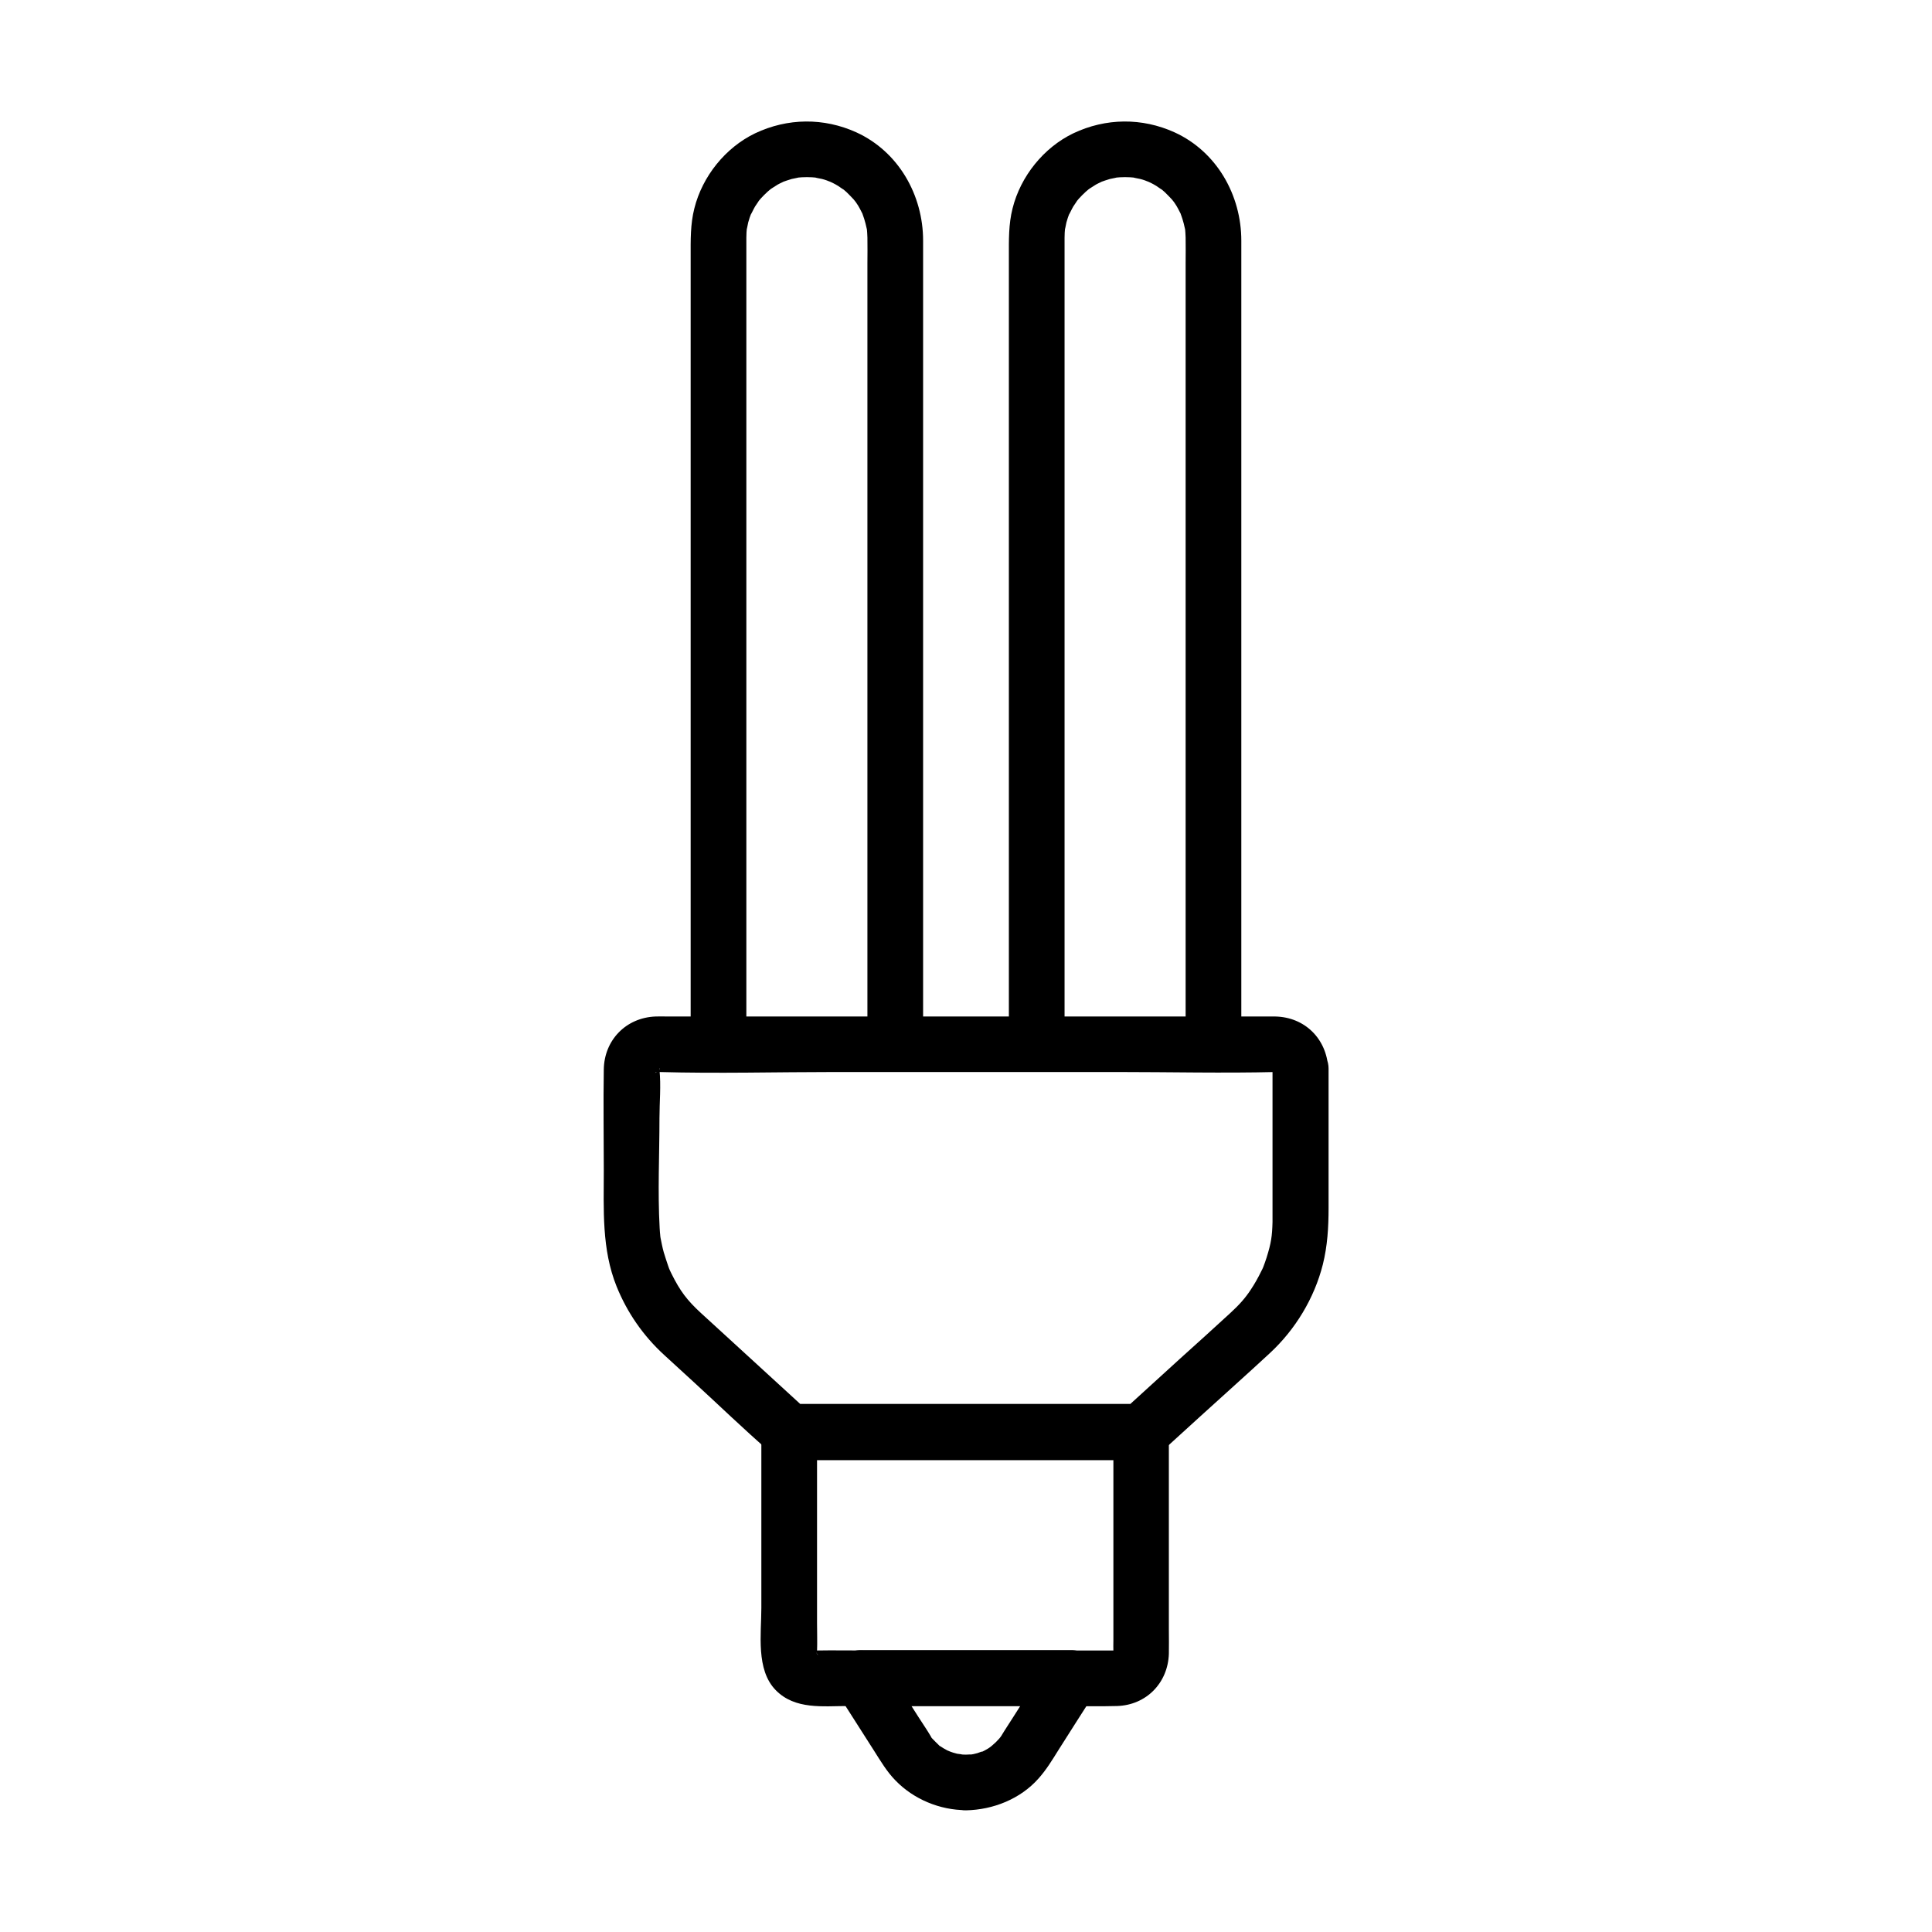 <?xml version="1.0" encoding="UTF-8"?>
<!-- Uploaded to: ICON Repo, www.iconrepo.com, Generator: ICON Repo Mixer Tools -->
<svg fill="#000000" width="800px" height="800px" version="1.1" viewBox="144 144 512 512" xmlns="http://www.w3.org/2000/svg">
 <g>
  <path d="m481.23 427.06v38.867 1.918c-0.098 3.738-0.344 5.512-1.574 9.445-0.246 0.836-0.59 1.672-0.887 2.508-0.297 0.789-0.051 0.148 0 0-0.148 0.344-0.297 0.688-0.492 1.031-0.836 1.723-1.77 3.394-2.856 5.019-1.426 2.164-3 3.938-5.41 6.148-4.43 4.082-8.855 8.07-13.332 12.102-5.164 4.723-10.332 9.398-15.5 14.121 1.723-0.738 3.492-1.426 5.215-2.164h-31.391-50.332-11.465c1.723 0.738 3.492 1.426 5.215 2.164-7.035-6.445-14.07-12.891-21.105-19.336-2.508-2.312-5.019-4.574-7.527-6.887-3.691-3.394-5.559-5.856-7.824-10.43-0.297-0.59-0.543-1.133-0.789-1.723 0.395 0.934-0.098-0.246-0.098-0.344-0.395-1.23-0.836-2.41-1.18-3.641s-0.59-2.508-0.836-3.738c-0.051-0.148-0.195-1.426-0.051-0.344-0.098-0.789-0.148-1.523-0.195-2.312-0.543-9.645-0.051-19.484-0.051-29.125 0-4.184 0.441-8.66 0-12.84-0.098-0.984 0.148 0.148-0.098 0.148 0.051-0.195 0.098-0.441 0.195-0.641-0.051 0.344-0.148 0.59-0.395 0.789-0.887 0.688 1.379-0.887-0.195 0.148-1.426 0.934-0.051-0.246 0.051 0.051-0.148-0.297-0.836 0.148-0.59 0.098h0.887c15.598 0.441 31.242 0 46.789 0h74.539c14.07 0 28.141 0.344 42.215 0h0.195c-0.789-0.051-0.789-0.246-0.297-0.051 0.934 0.395-0.688-0.492-0.688-0.492 0.344 0.195 0.738 1.031 0.051 0-0.785-1.18-0.094 0.984-0.195-0.492 0.195 3.836 3.246 7.578 7.379 7.379 3.836-0.148 7.625-3.246 7.379-7.379-0.441-7.773-6.199-13.531-14.07-13.676h-3.836-18.352-61.449-60.418-17.074c-1.031 0-2.016-0.051-3.051 0-7.824 0.297-13.629 6.25-13.727 14.07-0.148 8.855 0 17.762 0 26.668 0 10.43-0.59 20.91 3.394 30.801 2.805 6.938 7.035 13.039 12.547 18.105 2.754 2.508 5.512 5.066 8.266 7.578 6.496 5.953 12.891 12.152 19.582 17.957 2.461 2.117 4.723 2.363 7.625 2.363h8.461 29.371 52.152 1.082c2.707-0.148 4.477-1.477 6.348-3.148 3.102-2.856 6.25-5.656 9.348-8.512 6.102-5.559 12.301-11.07 18.352-16.68 6.742-6.25 11.758-14.516 14.023-23.469 1.23-4.922 1.523-9.891 1.523-14.906v-29.766-7.281c0-3.836-3.394-7.578-7.379-7.379-4.082 0.09-7.477 3.141-7.477 7.273z"/>
  <path d="m439.06 523.49v44.527 10.727c0 0.984-0.051 1.969 0 2.953v0.641 0.148c0 0.098 0.098 0.395 0.051-0.297 0.098-0.543 0.051-0.395-0.098 0.344 0.051-0.195 0.148-0.395 0.195-0.59 0.297-0.441 0.887-0.59-0.051 0 0.395-0.246 0.641-0.395 1.031-0.59-0.59 0.344-0.738 0.098-0.051 0.051h-0.297-1.918-8.02-54.711c-5.164 0-10.332-0.098-15.449 0h-0.297c1.18 0.051 0.395 0.195-0.051-0.051 0.395 0.195 0.641 0.344 1.031 0.59-0.543-0.344-0.492-0.641-0.051 0 0.984 1.477-0.246 0 0.051-0.051 0 0 0.098 0.641 0.098 0.59v-0.098-0.688c0.098-2.559 0-5.117 0-7.676v-49.297-1.18c-2.461 2.461-4.922 4.922-7.379 7.379h31.391 50.332 11.465c3.836 0 7.578-3.394 7.379-7.379-0.195-3.984-3.246-7.379-7.379-7.379h-31.391-50.332-11.465c-3.984 0-7.379 3.394-7.379 7.379v46.594c0 6.887-1.477 16.336 3.789 21.746 5.117 5.266 12.594 4.231 19.238 4.231h56.336c4.969 0 9.938 0.148 14.906 0 7.773-0.246 13.48-6.148 13.727-13.824 0.051-2.117 0-4.281 0-6.394v-51.02-1.328c0-3.836-3.394-7.578-7.379-7.379-3.93 0.137-7.324 3.188-7.324 7.32z"/>
  <path d="m400 609c-0.492 0-0.984-0.051-1.477-0.051 1.379 0.051-0.738-0.148-0.887-0.195-0.688-0.148-1.379-0.395-2.066-0.641 0.984 0.344-0.148-0.051-0.543-0.246-0.641-0.344-1.23-0.688-1.82-1.082-0.59-0.395 0.395 0.492-0.492-0.395-0.492-0.492-1.031-0.984-1.523-1.523-1.328-1.426 0.395 0.836-0.59-0.836-0.984-1.672-2.117-3.297-3.148-4.922-3-4.676-6.004-9.398-9.004-14.121-2.117 3.691-4.231 7.379-6.394 11.121h48.758 7.035c-2.117-3.691-4.231-7.379-6.394-11.121-2.953 4.625-5.902 9.25-8.855 13.922-1.082 1.723-2.215 3.394-3.246 5.117-0.543 0.887-2.363 2.656-3.492 3.344-0.59 0.344-1.23 0.738-1.918 0.984 1.23-0.543-0.836 0.195-0.934 0.246-0.688 0.195-1.379 0.344-2.117 0.441 1.371-0.191-0.598-0.043-0.891-0.043-3.836 0.098-7.578 3.344-7.379 7.379 0.195 3.938 3.246 7.477 7.379 7.379 7.184-0.148 14.414-3 19.238-8.461 2.066-2.312 3.641-4.922 5.266-7.527 3.246-5.117 6.496-10.234 9.789-15.352 3.051-4.773-0.934-11.121-6.394-11.121h-48.758-7.035c-5.41 0-9.398 6.348-6.394 11.121 3.297 5.164 6.594 10.332 9.891 15.5 1.723 2.707 3.394 5.559 5.656 7.871 4.82 5.019 11.809 7.922 18.746 7.922 3.836 0 7.578-3.394 7.379-7.379-0.199-3.984-3.25-7.332-7.383-7.332z"/>
  <path d="m341.79 420.76v-24.355-57.418-66.176-51.465-12.547-1.77c0-0.934 0.051-1.82 0.148-2.754-0.195 1.523 0.246-0.934 0.344-1.328 0.246-0.836 0.492-1.672 0.836-2.508-0.543 1.379 0.688-1.277 0.984-1.723 0.246-0.395 1.574-2.262 0.688-1.133 0.543-0.688 1.133-1.328 1.723-1.918 0.59-0.59 1.23-1.18 1.918-1.723-1.082 0.836-0.148 0.148 0.051 0 0.543-0.344 1.082-0.688 1.625-1.031 0.395-0.246 2.508-1.18 1.18-0.641 0.836-0.297 1.672-0.59 2.508-0.836 0.344-0.098 2.856-0.543 1.328-0.344 0.887-0.098 1.82-0.148 2.707-0.148s1.82 0.051 2.707 0.148c-1.477-0.195 0.836 0.246 1.328 0.344 0.441 0.098 0.836 0.246 1.277 0.395-0.051 0 1.918 0.738 0.934 0.344-0.836-0.344 0.395 0.195 0.59 0.297 0.492 0.246 0.934 0.492 1.426 0.789 0.297 0.195 2.312 1.625 1.133 0.688 0.738 0.59 1.477 1.277 2.117 1.969 0.297 0.297 0.59 0.641 0.887 0.934 0.148 0.148 0.934 1.23 0.441 0.492-0.543-0.738 0.246 0.395 0.344 0.543 0.297 0.441 0.59 0.887 0.836 1.379 0.246 0.492 0.492 0.934 0.738 1.426 0.492 0.984-0.344-1.031 0 0.051 0.297 0.836 0.59 1.672 0.789 2.508 0.098 0.441 0.195 0.887 0.297 1.277 0.246 1.133-0.098-1.133 0.051 0.051 0.098 0.789 0.098 1.574 0.148 2.41 0.051 2.262 0 4.574 0 6.84v44.082 64.746 61.797 34.586 1.625c0 3.836 3.394 7.578 7.379 7.379 3.984-0.195 7.379-3.246 7.379-7.379v-25.34-58.598-67.207-50.527-11.219c0-12.055-6.496-23.566-17.664-28.684-8.66-3.938-18.254-3.836-26.863 0.246-7.871 3.789-13.973 11.414-16.09 19.875-1.082 4.231-0.984 8.461-0.984 12.742v42.707 65.484 63.125 35.672 1.672c0 3.836 3.394 7.578 7.379 7.379 3.988-0.047 7.383-3.098 7.383-7.231z"/>
  <path d="m426.12 420.76v-24.355-57.418-66.176-51.465-12.547-1.77c0-0.934 0.051-1.82 0.148-2.754-0.195 1.523 0.246-0.934 0.344-1.328 0.246-0.836 0.492-1.672 0.836-2.508-0.543 1.379 0.688-1.277 0.984-1.723 0.246-0.395 1.574-2.262 0.688-1.133 0.543-0.688 1.133-1.328 1.723-1.918 0.59-0.59 1.23-1.18 1.918-1.723-1.082 0.836-0.148 0.148 0.051 0 0.543-0.344 1.082-0.688 1.625-1.031 0.395-0.246 2.508-1.18 1.18-0.641 0.836-0.297 1.672-0.59 2.508-0.836 0.344-0.098 2.856-0.543 1.328-0.344 0.887-0.098 1.82-0.148 2.707-0.148 0.887 0 1.82 0.051 2.707 0.148-1.477-0.195 0.836 0.246 1.328 0.344 0.441 0.098 0.836 0.246 1.277 0.395-0.051 0 1.918 0.738 0.934 0.344-0.836-0.344 0.395 0.195 0.59 0.297 0.492 0.246 0.934 0.492 1.426 0.789 0.297 0.195 2.312 1.625 1.133 0.688 0.738 0.59 1.477 1.277 2.117 1.969 0.297 0.297 0.59 0.641 0.887 0.934 0.148 0.148 0.934 1.23 0.441 0.492-0.543-0.738 0.246 0.395 0.344 0.543 0.297 0.441 0.59 0.887 0.836 1.379s0.492 0.934 0.738 1.426c0.492 0.984-0.344-1.031 0 0.051 0.297 0.836 0.59 1.672 0.789 2.508 0.098 0.441 0.195 0.887 0.297 1.277 0.246 1.133-0.098-1.133 0.051 0.051 0.098 0.789 0.098 1.574 0.148 2.41 0.051 2.262 0 4.574 0 6.84v44.082 64.746 61.797 34.586 1.625c0 3.836 3.394 7.578 7.379 7.379 3.984-0.195 7.379-3.246 7.379-7.379v-25.34-58.598-67.207-50.527-11.219c0-12.055-6.496-23.566-17.664-28.684-8.66-3.938-18.254-3.836-26.863 0.246-7.871 3.789-13.973 11.414-16.09 19.875-1.082 4.231-0.984 8.461-0.984 12.742v42.707 65.484 63.125 35.672 1.672c0 3.836 3.394 7.578 7.379 7.379 4.035-0.047 7.383-3.098 7.383-7.231z"/>
 </g>
</svg>